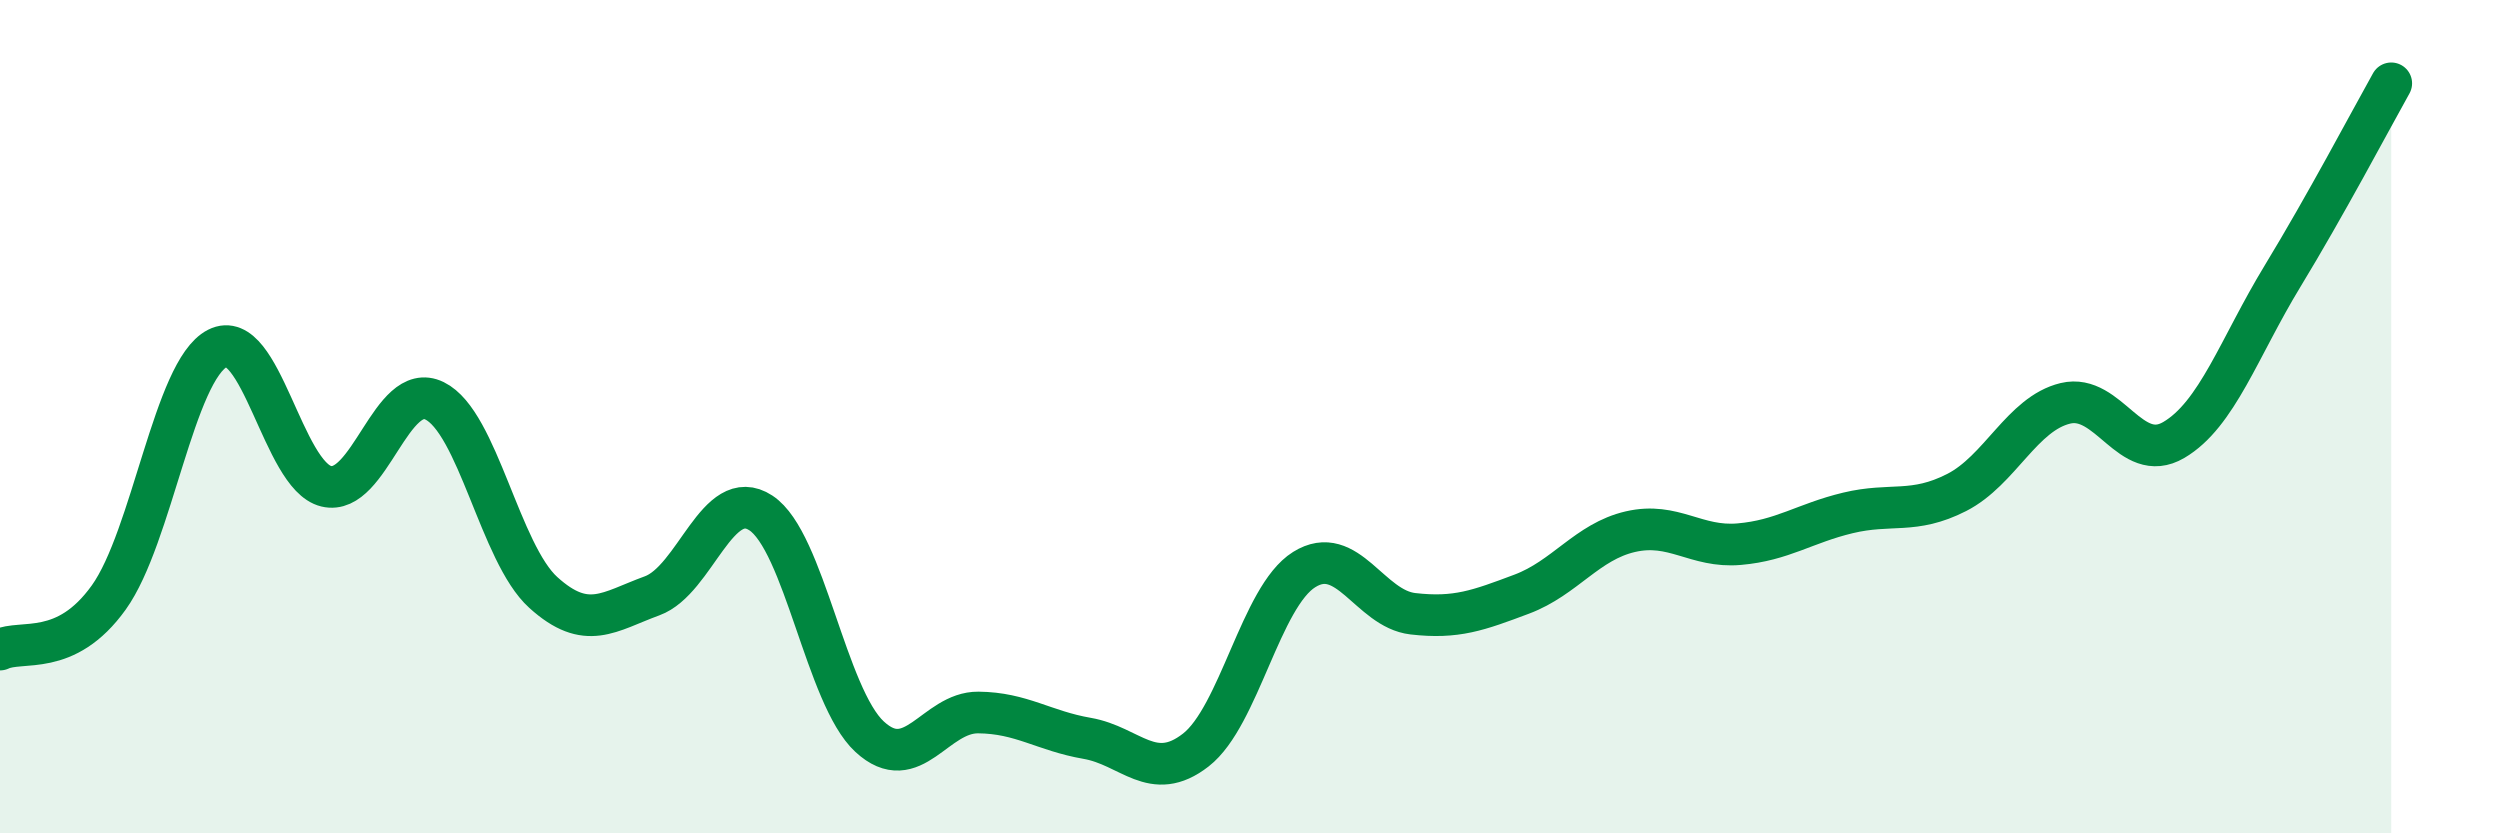 
    <svg width="60" height="20" viewBox="0 0 60 20" xmlns="http://www.w3.org/2000/svg">
      <path
        d="M 0,15.59 C 0.52,15.34 1.57,15.79 2.61,14.34 C 3.65,12.89 4.18,8.89 5.22,8.36 C 6.26,7.83 6.79,11.42 7.83,11.67 C 8.87,11.92 9.39,9.11 10.43,9.62 C 11.47,10.13 12,13.28 13.04,14.22 C 14.08,15.16 14.61,14.68 15.65,14.3 C 16.69,13.92 17.22,11.63 18.26,12.31 C 19.3,12.99 19.83,16.72 20.87,17.68 C 21.91,18.64 22.44,17.09 23.48,17.1 C 24.52,17.11 25.05,17.54 26.09,17.72 C 27.13,17.9 27.66,18.81 28.7,18 C 29.74,17.19 30.26,14.32 31.3,13.67 C 32.34,13.02 32.87,14.61 33.91,14.73 C 34.95,14.85 35.48,14.65 36.52,14.26 C 37.56,13.87 38.09,13 39.13,12.76 C 40.17,12.52 40.7,13.15 41.74,13.06 C 42.78,12.97 43.31,12.56 44.35,12.31 C 45.39,12.06 45.92,12.35 46.96,11.82 C 48,11.29 48.53,9.93 49.57,9.68 C 50.61,9.43 51.13,11.17 52.17,10.56 C 53.21,9.95 53.74,8.34 54.78,6.63 C 55.82,4.92 56.87,2.93 57.39,2L57.39 20L0 20Z"
        fill="#008740"
        opacity="0.1"
        stroke-linecap="round"
        stroke-linejoin="round"
      />
      <path
        d="M 0,15.59 C 0.52,15.34 1.57,15.79 2.61,14.34 C 3.65,12.89 4.18,8.89 5.22,8.36 C 6.26,7.83 6.79,11.42 7.83,11.67 C 8.87,11.92 9.39,9.11 10.43,9.62 C 11.47,10.13 12,13.28 13.04,14.22 C 14.08,15.16 14.61,14.68 15.65,14.3 C 16.69,13.92 17.22,11.63 18.26,12.31 C 19.3,12.99 19.83,16.72 20.87,17.68 C 21.91,18.64 22.44,17.09 23.48,17.1 C 24.52,17.11 25.05,17.54 26.09,17.72 C 27.13,17.9 27.66,18.81 28.7,18 C 29.74,17.19 30.26,14.32 31.3,13.67 C 32.34,13.02 32.87,14.61 33.91,14.73 C 34.95,14.85 35.48,14.65 36.52,14.26 C 37.56,13.87 38.09,13 39.13,12.76 C 40.17,12.52 40.7,13.15 41.74,13.06 C 42.78,12.97 43.31,12.56 44.35,12.31 C 45.39,12.06 45.92,12.35 46.96,11.82 C 48,11.29 48.53,9.93 49.57,9.68 C 50.61,9.43 51.13,11.17 52.17,10.56 C 53.21,9.95 53.74,8.34 54.78,6.63 C 55.82,4.92 56.87,2.93 57.39,2"
        stroke="#008740"
        stroke-width="1"
        fill="none"
        stroke-linecap="round"
        stroke-linejoin="round"
      />
    </svg>
  